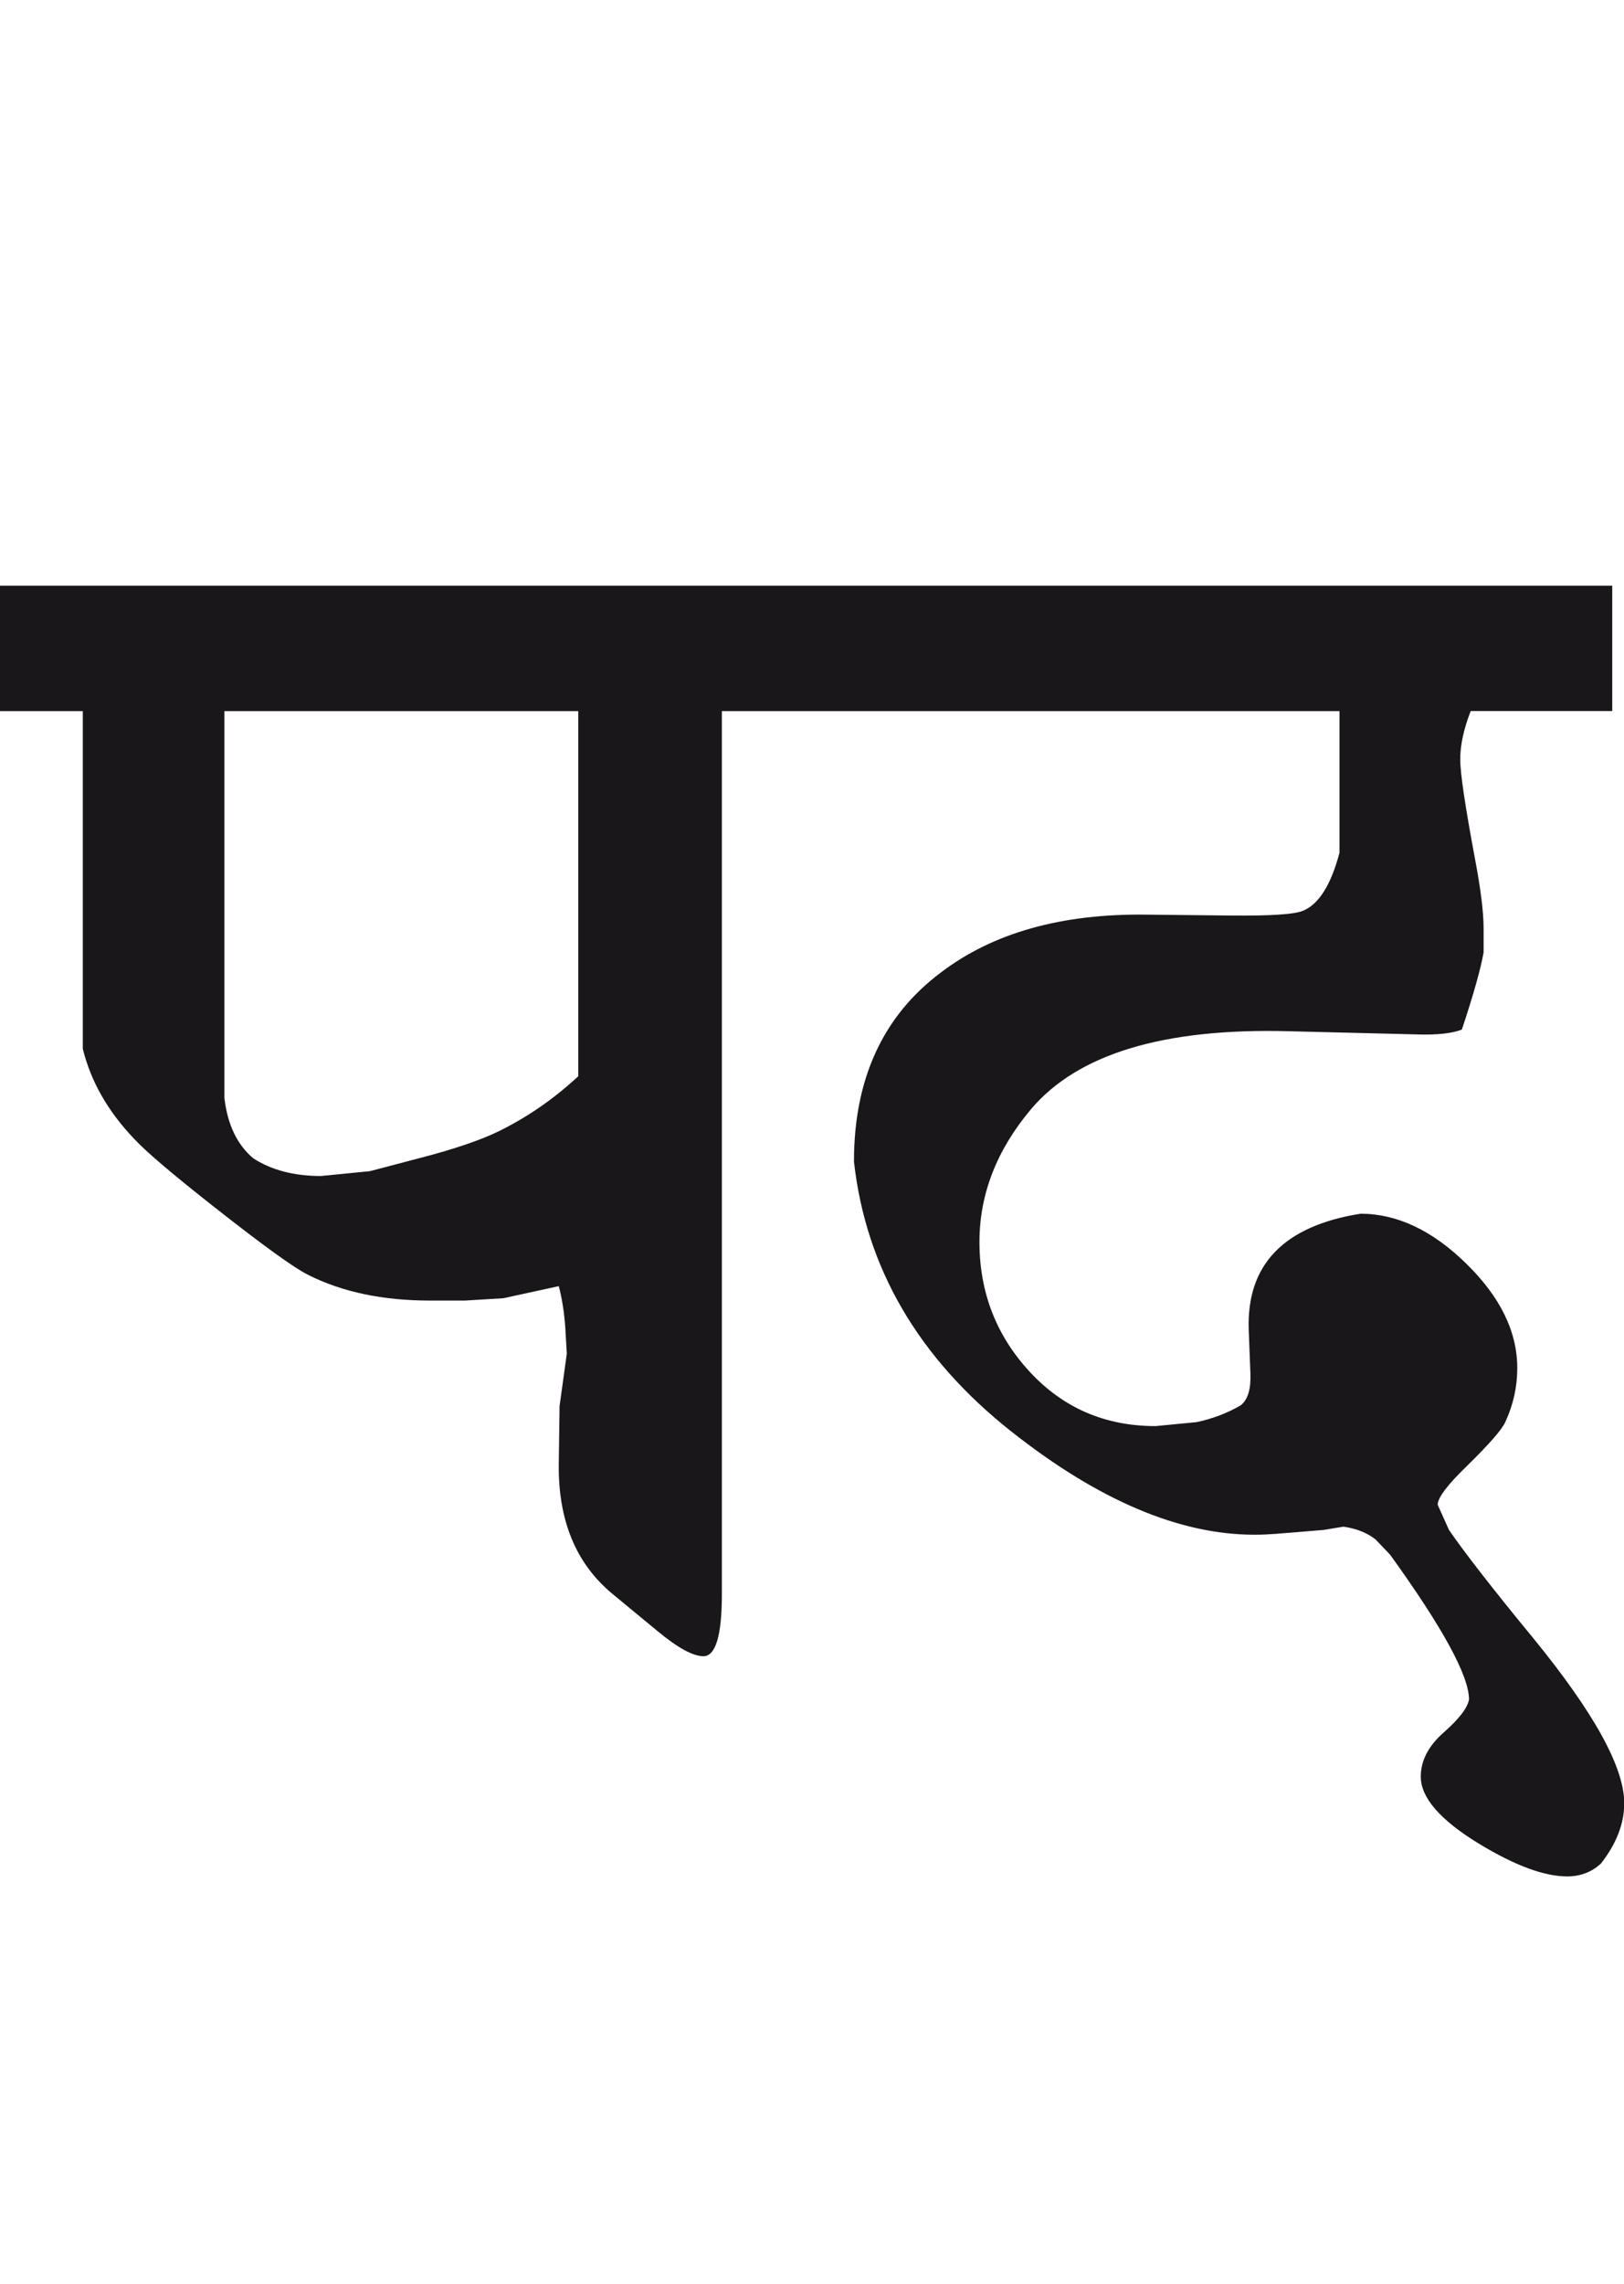 <?xml version="1.0" encoding="utf-8"?>
<!-- Generator: Adobe Illustrator 15.0.2, SVG Export Plug-In . SVG Version: 6.00 Build 0)  -->
<!DOCTYPE svg PUBLIC "-//W3C//DTD SVG 1.1//EN" "http://www.w3.org/Graphics/SVG/1.1/DTD/svg11.dtd">
<svg version="1.1" id="Ebene_1" xmlns="http://www.w3.org/2000/svg" xmlns:xlink="http://www.w3.org/1999/xlink" x="0px" y="0px"
	 width="20.162px" height="28.35px" viewBox="0 0 20.162 28.35" enable-background="new 0 0 20.162 28.35" xml:space="preserve">
<path fill="#1A171B" d="M20.013,7.269h-9.941v1.557h6.558v1.757c-0.105,0.399-0.257,0.639-0.449,0.719
	c-0.107,0.048-0.413,0.066-0.918,0.061l-1.028-0.011c-1.058-0.014-1.91,0.227-2.555,0.719c-0.719,0.539-1.078,1.321-1.078,2.346
	c0.147,1.317,0.796,2.432,1.946,3.344c1.085,0.859,2.094,1.287,3.024,1.287c0.094,0,0.18-0.004,0.259-0.01l0.6-0.049l0.249-0.041
	c0.166,0.025,0.3,0.08,0.399,0.16l0.18,0.189c0.652,0.904,0.979,1.502,0.979,1.797c-0.021,0.107-0.125,0.242-0.314,0.408
	s-0.285,0.35-0.285,0.549c0,0.26,0.24,0.537,0.719,0.83c0.445,0.271,0.812,0.408,1.099,0.408c0.165,0,0.306-0.055,0.419-0.16
	c0.192-0.246,0.289-0.496,0.289-0.748c0-0.447-0.377-1.127-1.128-2.047c-0.519-0.631-0.868-1.082-1.048-1.346l-0.14-0.311
	c0-0.088,0.122-0.25,0.369-0.488c0.273-0.268,0.43-0.447,0.47-0.539c0.1-0.215,0.149-0.438,0.149-0.67
	c0-0.453-0.212-0.885-0.634-1.297c-0.422-0.414-0.861-0.619-1.312-0.619c-0.952,0.152-1.415,0.631-1.388,1.438l0.021,0.549
	c0.007,0.193-0.033,0.322-0.12,0.391c-0.172,0.1-0.356,0.168-0.549,0.209l-0.509,0.049c-0.627,0-1.146-0.225-1.562-0.674
	c-0.415-0.449-0.624-0.986-0.624-1.611c0-0.593,0.214-1.141,0.639-1.647c0.579-0.686,1.644-1.009,3.194-0.969l1.607,0.04
	c0.245,0.008,0.429-0.014,0.549-0.06c0.146-0.439,0.235-0.759,0.27-0.958v-0.3c0-0.199-0.036-0.491-0.11-0.878
	c-0.119-0.639-0.18-1.045-0.18-1.218c0-0.18,0.044-0.38,0.13-0.6h1.757V7.269z M6.199,14.037c-0.227,0.112-0.56,0.226-0.998,0.339
	l-0.609,0.16l-0.608,0.06c-0.333,0-0.613-0.073-0.84-0.22c-0.198-0.167-0.319-0.415-0.358-0.748V8.826h4.393v4.532
	C6.878,13.637,6.552,13.863,6.199,14.037 M10.081,7.269H0v1.557h1.028v4.192c0.101,0.407,0.313,0.778,0.639,1.118
	c0.147,0.159,0.479,0.441,0.998,0.849c0.6,0.472,0.985,0.751,1.159,0.837c0.425,0.215,0.931,0.32,1.517,0.32H5.77l0.479-0.029
	l0.688-0.15c0.039,0.146,0.066,0.312,0.08,0.498l0.02,0.34l-0.09,0.65l-0.01,0.729c-0.006,0.691,0.213,1.223,0.659,1.596
	l0.568,0.469c0.252,0.209,0.441,0.311,0.569,0.311c0.152,0,0.229-0.258,0.229-0.77V8.826h1.117V7.269z"/>
<rect y="7.269" fill="none" width="20.162" height="16.02"/>
</svg>
